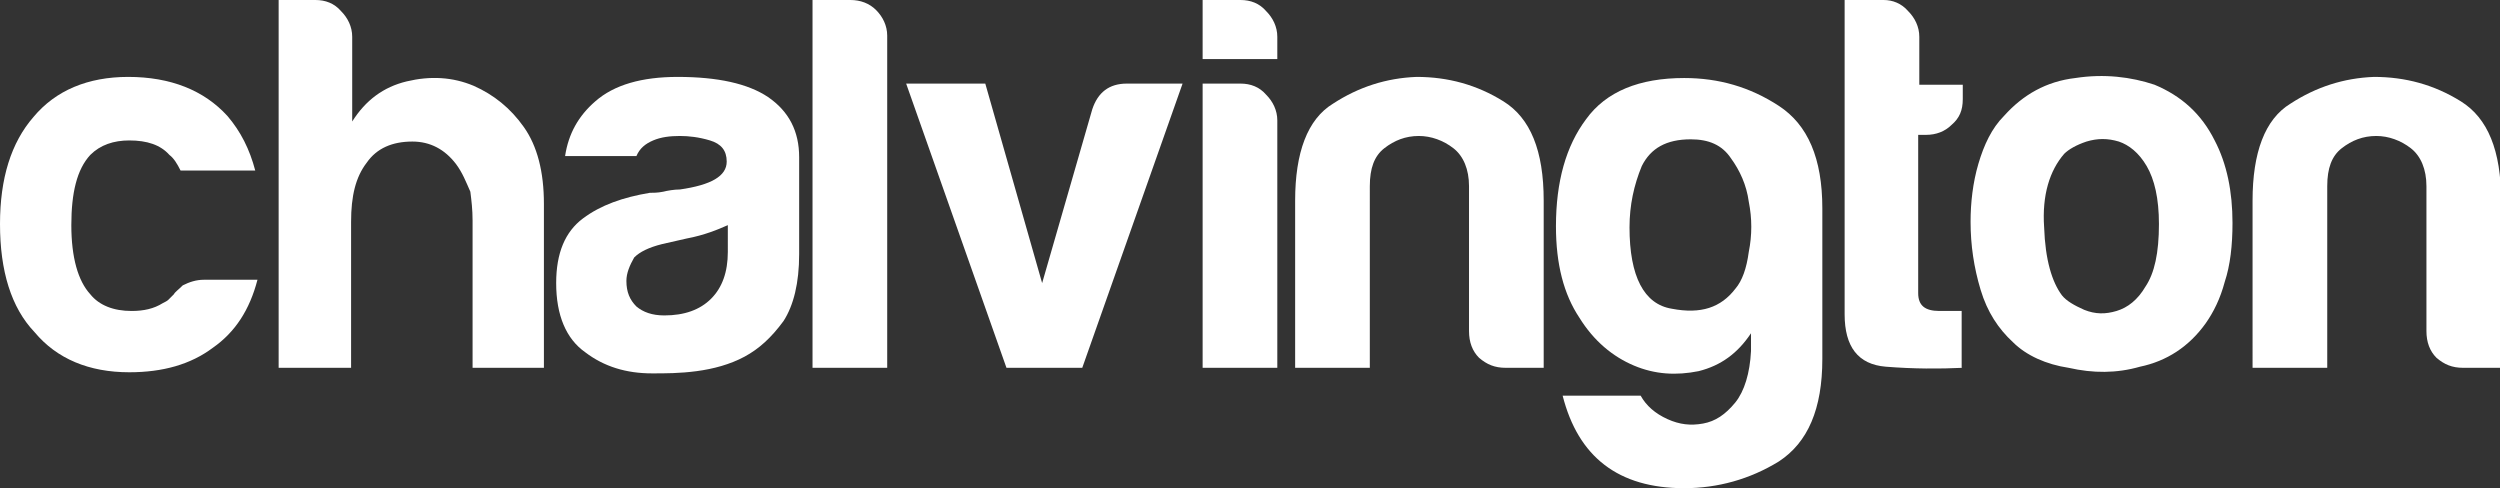 <?xml version="1.0" encoding="utf-8"?>
<!-- Generator: Adobe Illustrator 23.0.2, SVG Export Plug-In . SVG Version: 6.00 Build 0)  -->
<svg version="1.1" id="Layer_1" xmlns="http://www.w3.org/2000/svg" xmlns:xlink="http://www.w3.org/1999/xlink" x="0px" y="0px"
	 viewBox="0 0 224.3 43.8" style="enable-background:new 0 0 224.3 43.8;" xml:space="preserve">
<rect x="0" y="0" width="224.3" height="43.8" fill="#333333" stroke="none"/>
<style type="text/css">
	.st0{fill:#FFFFFF;}
</style>
<g>
	<path class="st0" d="M18.3,25.1h4.8c-0.7,2.7-2,4.7-4,6.1c-2,1.5-4.5,2.2-7.5,2.2c-3.6,0-6.5-1.2-8.5-3.6C1,27.6,0,24.3,0,20.1
		c0-4.1,1-7.3,3-9.6c2-2.4,4.9-3.6,8.5-3.6c3.8,0,6.8,1.2,8.9,3.5c1.2,1.4,2,3,2.5,4.9h-6.7c-0.3-0.6-0.6-1.1-1-1.4
		c-0.8-0.9-2-1.3-3.6-1.3c-1.4,0-2.6,0.4-3.5,1.3c-1.2,1.3-1.7,3.4-1.7,6.3c0,2.9,0.6,5,1.7,6.2c0.8,1,2.1,1.5,3.7,1.5
		c1.1,0,2-0.2,2.8-0.7c0.2-0.1,0.4-0.2,0.5-0.3c0.2-0.2,0.3-0.3,0.5-0.5c0.1-0.2,0.4-0.4,0.8-0.8C17,25.3,17.6,25.1,18.3,25.1"/>
	<path class="st0" d="M40.9,14.7c-1-1.3-2.3-2-3.9-2c-1.8,0-3.2,0.6-4.1,1.9c-1,1.3-1.4,3-1.4,5.3V33h-6.5V0h3.3
		c0.9,0,1.7,0.3,2.3,1c0.6,0.6,1,1.4,1,2.3v7.6c1.2-1.9,2.8-3.1,4.9-3.6c2.1-0.5,4.1-0.4,6,0.4c1.8,0.8,3.3,2,4.5,3.7
		c1.2,1.7,1.8,4,1.8,6.9V33h-6.4V19.8c0-1-0.1-1.8-0.2-2.6C41.8,16.3,41.5,15.5,40.9,14.7"/>
	<path class="st0" d="M66.8,32c-1.3,0.7-2.8,1.1-4.3,1.3c-1.5,0.2-2.8,0.2-4,0.2c-2.3,0-4.3-0.6-6-1.9c-1.7-1.2-2.6-3.3-2.6-6.2
		c0-2.7,0.8-4.6,2.4-5.8c1.6-1.2,3.6-1.9,6-2.3c0.3,0,0.7,0,1.2-0.1c0.4-0.1,1-0.2,1.5-0.2c2.8-0.4,4.2-1.2,4.2-2.5
		c0-1-0.5-1.6-1.5-1.9c-1-0.3-1.9-0.4-2.7-0.4c-0.9,0-1.7,0.1-2.4,0.4c-0.7,0.3-1.2,0.7-1.5,1.4h-6.4c0.3-2,1.2-3.6,2.7-4.9
		c1.7-1.5,4.2-2.2,7.4-2.2c3.6,0,6.3,0.6,8.1,1.8c1.9,1.3,2.8,3.1,2.8,5.4v8.7c0,2.6-0.5,4.6-1.4,6C69.2,30.3,68.1,31.3,66.8,32
		 M65.3,20.2c-0.9,0.4-2.1,0.9-3.7,1.2l-2.2,0.5c-1.2,0.3-2,0.7-2.5,1.2c-0.4,0.7-0.7,1.4-0.7,2.1c0,1,0.3,1.7,0.9,2.3
		c0.6,0.5,1.4,0.8,2.5,0.8c1.8,0,3.2-0.5,4.2-1.5c1-1,1.5-2.4,1.5-4.2V20.2z"/>
	<path class="st0" d="M72.8,0h3.5c0.9,0,1.7,0.3,2.3,0.9c0.6,0.6,1,1.4,1,2.3V33h-6.7V0z"/>
	<path class="st0" d="M97.1,33h-6.8L81.3,7.5h7.1l5.1,17.9L98,9.8c0.5-1.5,1.5-2.3,3.1-2.3h5L97.1,33z"/>
	<path class="st0" d="M107.8,0h3.5c0.9,0,1.7,0.3,2.3,1c0.6,0.6,1,1.4,1,2.3v2h-6.7V0z M107.8,7.5h3.5c0.9,0,1.7,0.3,2.3,1
		c0.6,0.6,1,1.4,1,2.3V33h-6.7V7.5z"/>
	<path class="st0" d="M138.5,33h-3.4c-1,0-1.7-0.3-2.4-0.9c-0.6-0.6-0.9-1.4-0.9-2.4V16.7c0-1.5-0.5-2.7-1.4-3.4
		c-0.9-0.7-2-1.1-3.1-1.1c-1.2,0-2.2,0.4-3.1,1.1c-0.9,0.7-1.3,1.8-1.3,3.4V33h-6.7V18c0-4.3,1.1-7.3,3.4-8.7
		c2.3-1.5,4.8-2.3,7.5-2.4c2.8,0,5.4,0.7,7.8,2.2c2.4,1.5,3.6,4.4,3.6,8.9V33z"/>
	<path class="st0" d="M157.1,31.5v-1.6c-1.2,1.8-2.7,2.9-4.7,3.4c-2,0.4-3.9,0.3-5.8-0.5c-1.9-0.8-3.6-2.2-4.9-4.3
		c-1.4-2.1-2.1-4.8-2.1-8.2c0-4,0.9-7.2,2.7-9.6c1.8-2.5,4.8-3.7,8.8-3.7c3.1,0,5.9,0.8,8.5,2.5c2.6,1.7,3.9,4.7,3.9,9.2v13.5
		c0,4.5-1.3,7.5-3.9,9.2c-2.6,1.6-5.5,2.4-8.5,2.4c-5.9,0-9.5-2.8-10.9-8.3h7c0.5,0.9,1.3,1.6,2.4,2.1c1.1,0.5,2.1,0.6,3.2,0.4
		c1.1-0.2,2-0.8,2.9-1.9C156.5,35.1,157,33.5,157.1,31.5 M146.2,20.4c0,4.4,1.3,6.9,3.8,7.3c2.6,0.5,4.4-0.1,5.7-1.8
		c0.6-0.7,1-1.8,1.2-3.3c0.3-1.5,0.3-3,0-4.5c-0.2-1.5-0.8-2.8-1.6-3.9c-0.8-1.2-2-1.7-3.6-1.7c-2.2,0-3.6,0.8-4.4,2.4
		C146.6,16.6,146.2,18.4,146.2,20.4"/>
	<path class="st0" d="M176.1,33c-2.1,0.1-4.4,0.1-6.9-0.1c-2.5-0.2-3.7-1.8-3.7-4.7V0h3.5c0.8,0,1.6,0.3,2.2,1c0.6,0.6,1,1.4,1,2.3
		v4.3h3.9v1.3c0,1-0.3,1.7-1,2.3c-0.6,0.6-1.4,0.9-2.3,0.9h-0.7v14.2c0,1.1,0.6,1.6,1.9,1.6h2V33z"/>
	<path class="st0" d="M180.6,30.7c-1.3-1.2-2.3-2.7-2.9-4.7c-0.6-2-0.9-4-0.9-6.1c0-1.7,0.2-3.5,0.7-5.2c0.5-1.7,1.2-3.2,2.3-4.3
		c1.7-1.9,3.8-3.1,6.4-3.4c2.6-0.4,5-0.1,7.1,0.6c2.4,1,4.2,2.6,5.4,5c1.1,2.1,1.6,4.6,1.6,7.4c0,2-0.2,3.8-0.7,5.3
		c-0.4,1.5-1,2.7-1.7,3.7c-1.5,2.1-3.5,3.4-5.9,3.9c-2.1,0.6-4.2,0.6-6.4,0.1C183.6,32.7,181.8,31.9,180.6,30.7 M185.2,13.8
		c-1.3,1.5-2,3.7-1.8,6.6c0.1,2.9,0.7,4.9,1.6,6.1c0.4,0.5,1.1,0.9,2,1.3c1,0.4,1.9,0.4,2.9,0.1c1-0.3,1.9-1,2.6-2.2
		c0.8-1.2,1.2-3,1.2-5.6c0-2.3-0.4-4-1.1-5.2c-0.7-1.2-1.6-1.9-2.5-2.2c-1-0.3-1.9-0.3-2.9,0C186.3,13,185.6,13.4,185.2,13.8"/>
	<path class="st0" d="M224.3,33H221c-1,0-1.7-0.3-2.4-0.9c-0.6-0.6-0.9-1.4-0.9-2.4V16.7c0-1.5-0.5-2.7-1.4-3.4
		c-0.9-0.7-2-1.1-3.1-1.1c-1.2,0-2.2,0.4-3.1,1.1c-0.9,0.7-1.3,1.8-1.3,3.4V33h-6.7V18c0-4.3,1.1-7.3,3.4-8.7
		c2.3-1.5,4.8-2.3,7.5-2.4c2.8,0,5.4,0.7,7.8,2.2c2.4,1.5,3.6,4.4,3.6,8.9V33z"/>
</g>
</svg>
